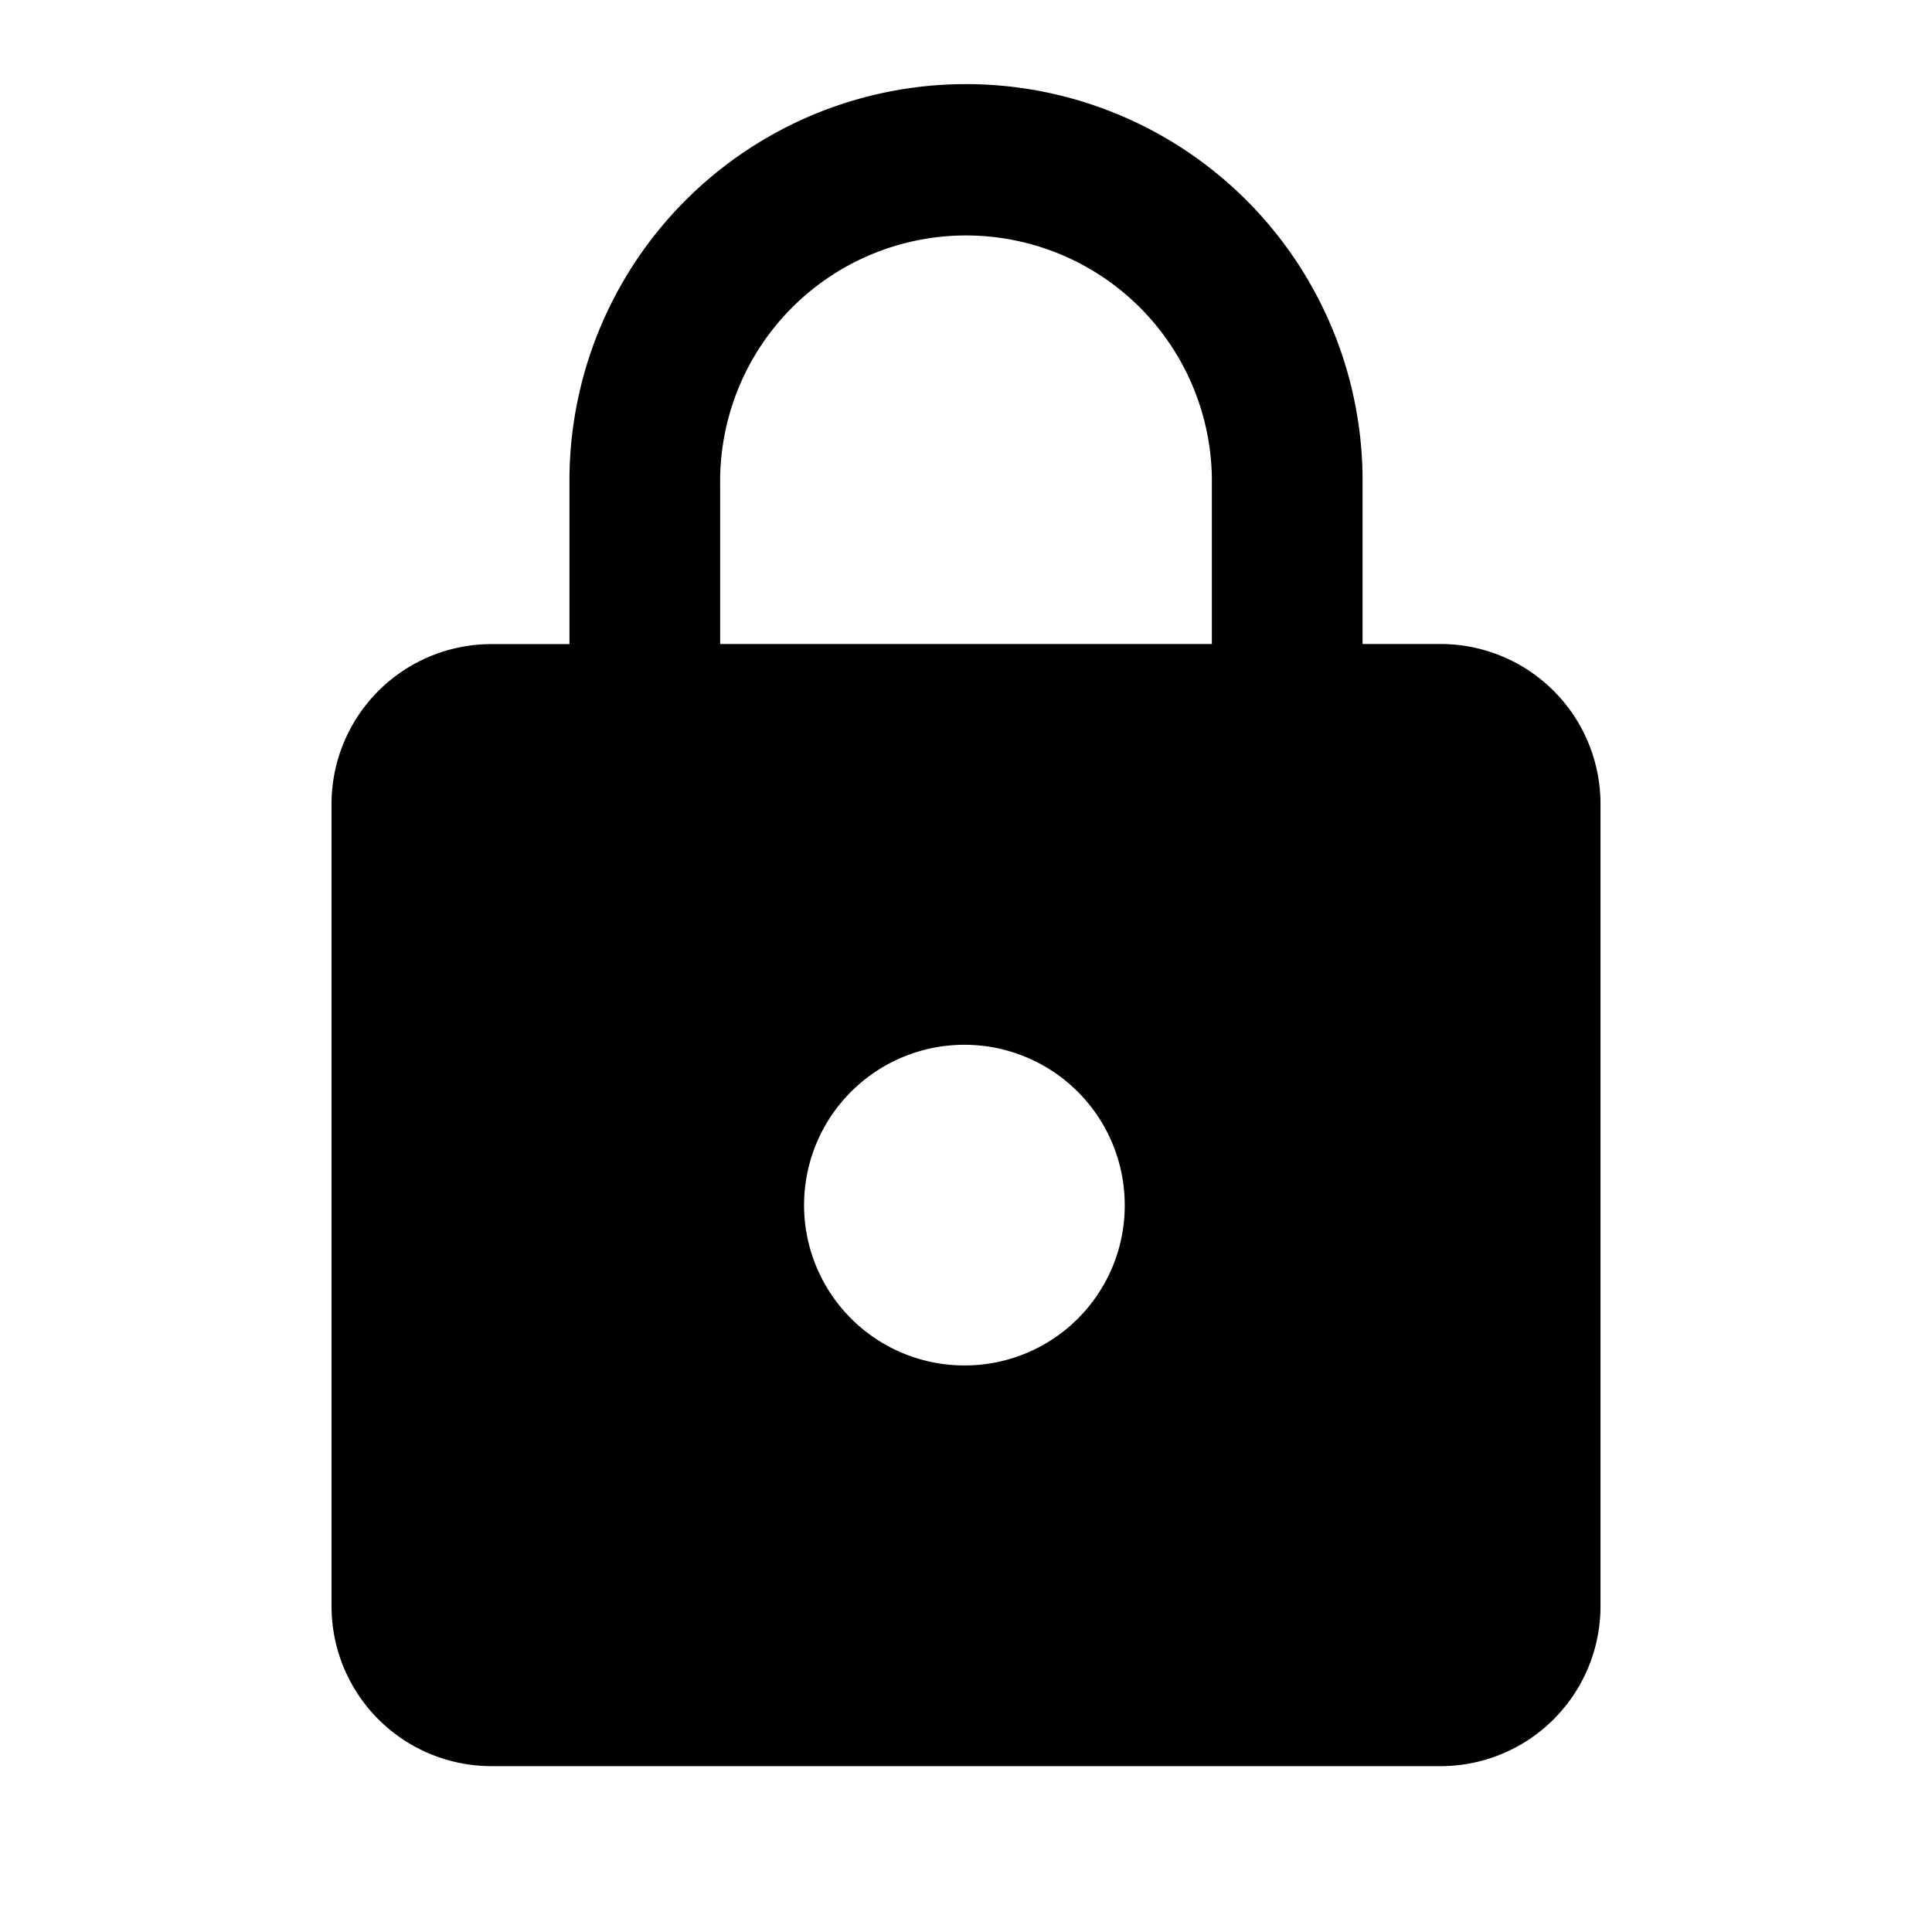<svg xmlns="http://www.w3.org/2000/svg" width="80" height="80" viewBox="0 0 80 80"><path d="M0,0H80V80H0Z" fill="none"/><path d="M49.977,24.235H46.693V17.6a16.421,16.421,0,1,0-32.841,0v6.639H10.568A6.623,6.623,0,0,0,4,30.873V64.066A6.623,6.623,0,0,0,10.568,70.7H49.977a6.623,6.623,0,0,0,6.568-6.639V30.873A6.623,6.623,0,0,0,49.977,24.235Zm-19.7,29.873a6.639,6.639,0,1,1,6.568-6.639A6.623,6.623,0,0,1,30.272,54.108ZM40.453,24.235H20.092V17.6a10.181,10.181,0,1,1,20.361,0Z" transform="translate(9.728 2.432)"/></svg>